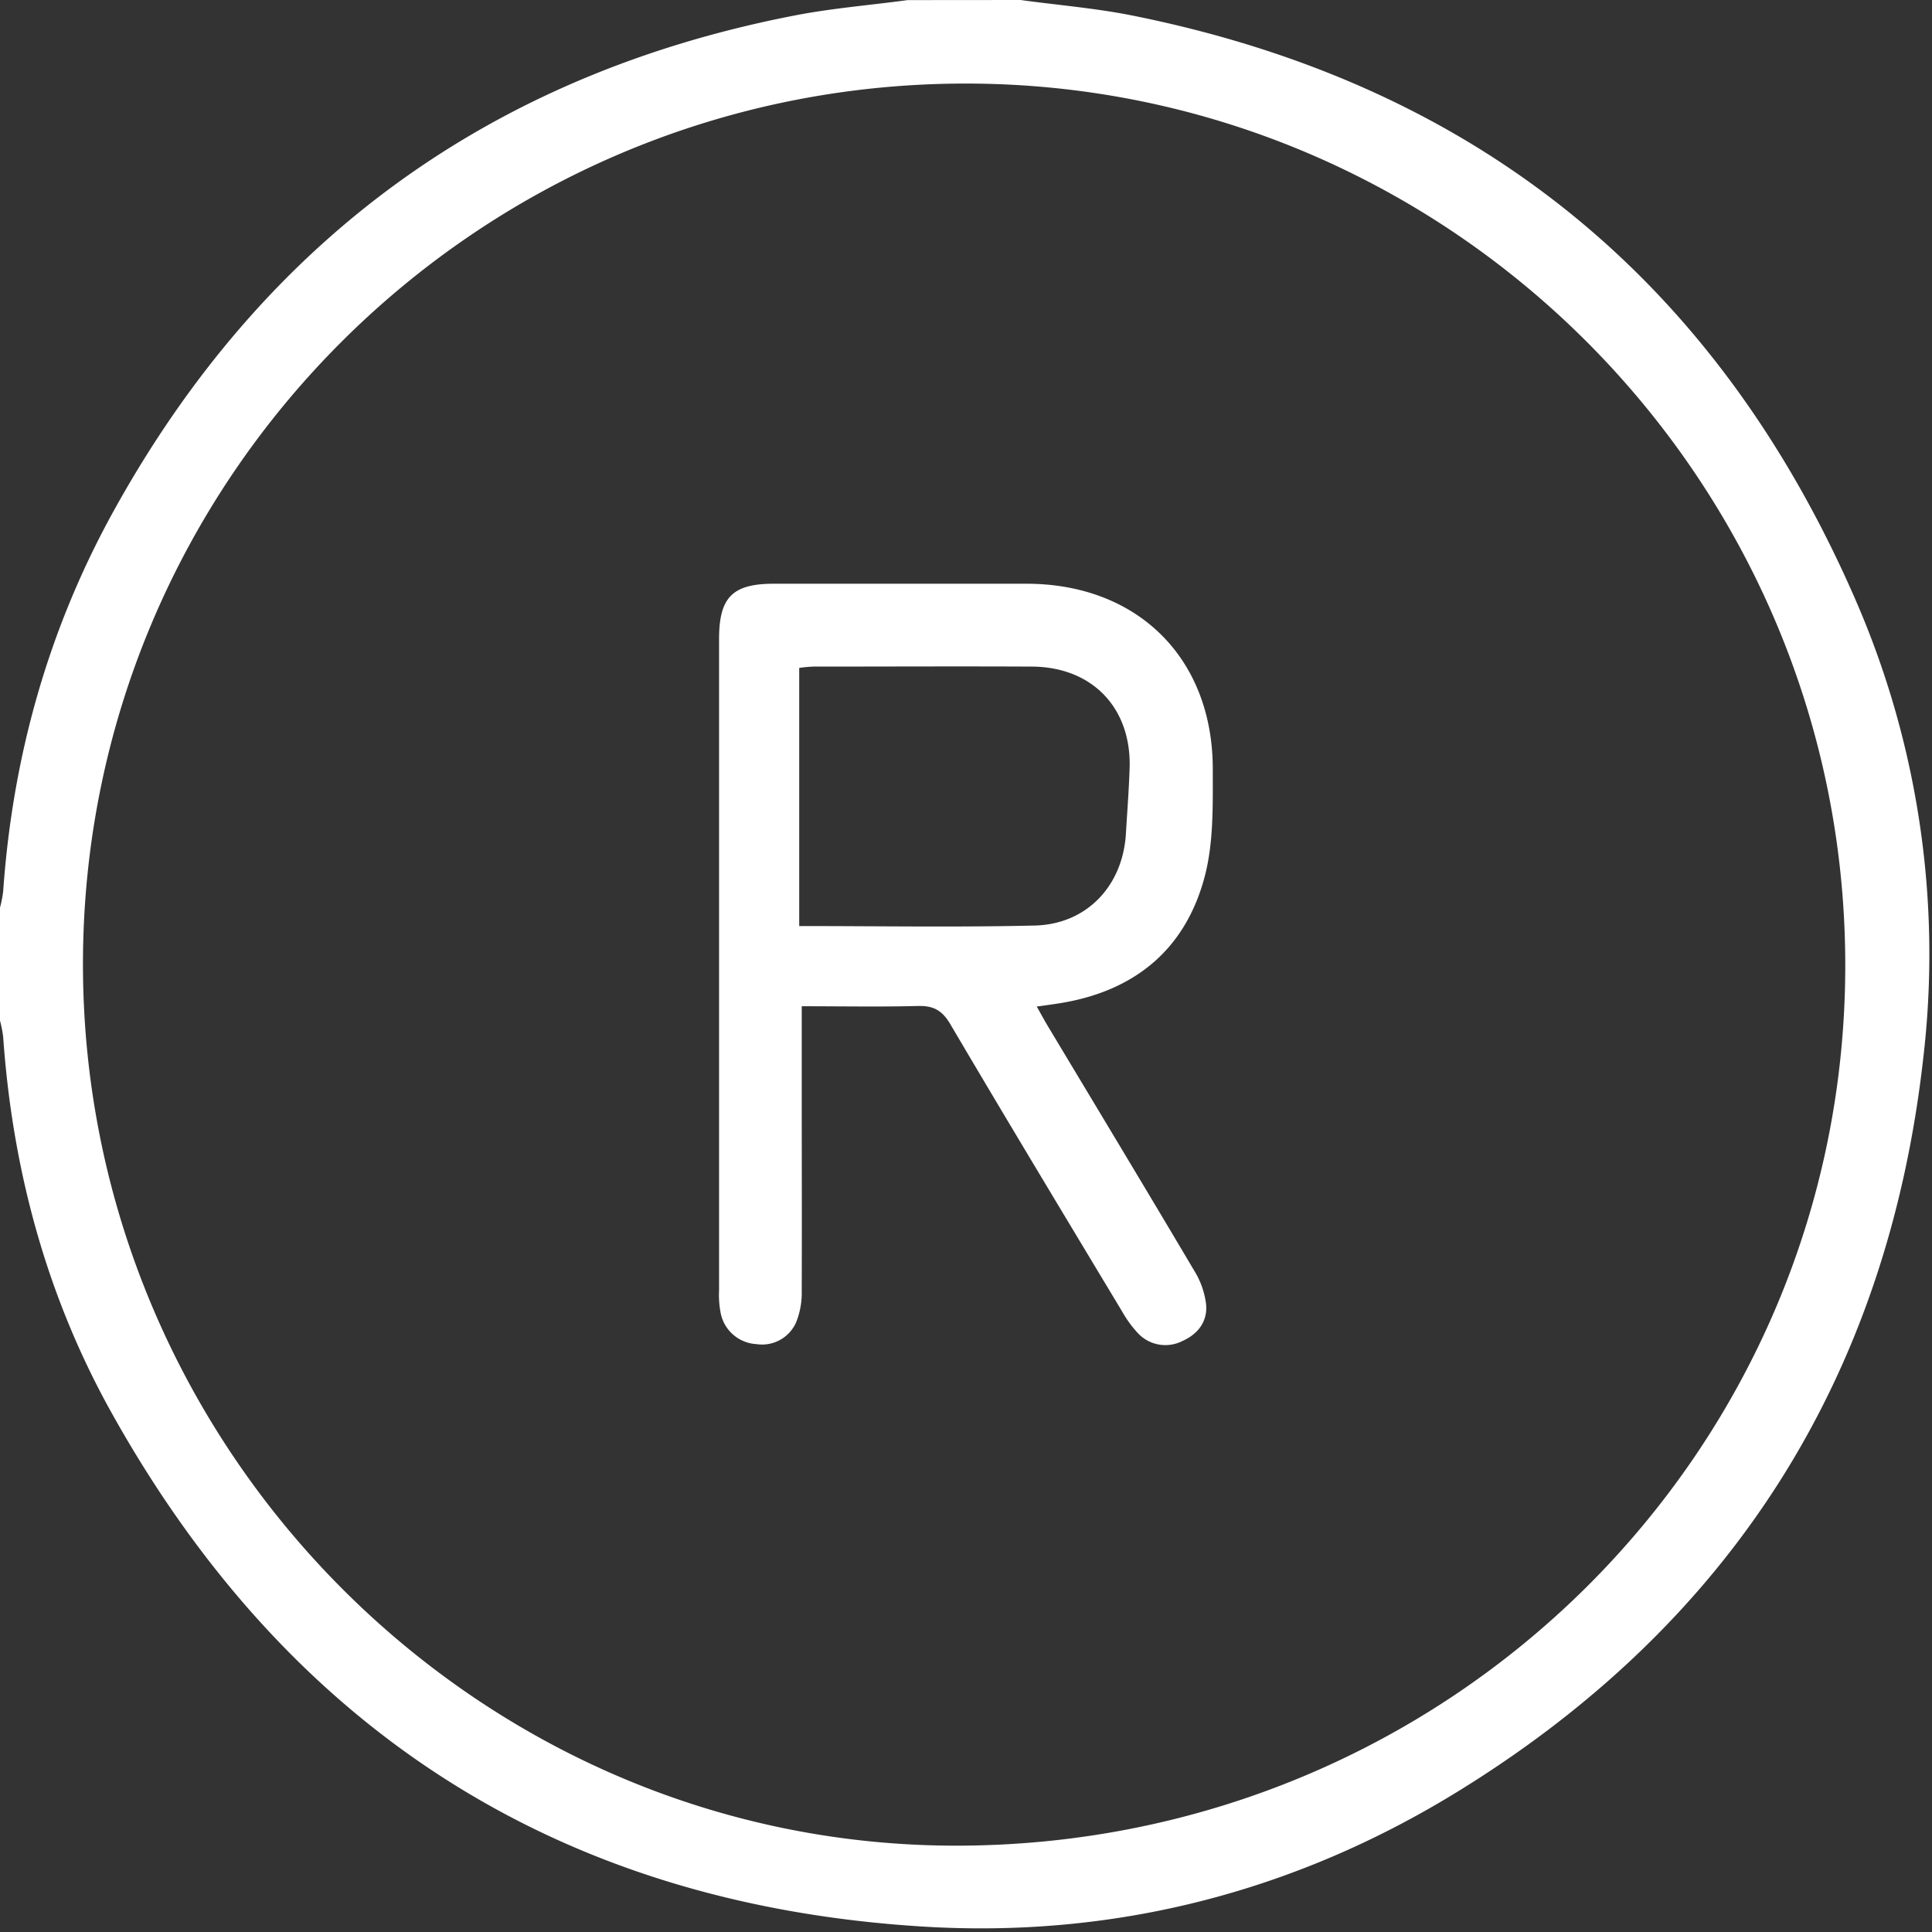 <?xml version="1.0" encoding="UTF-8"?>
<svg xmlns="http://www.w3.org/2000/svg" viewBox="0 0 384 384">
  <rect x="0" y="0" width="384" height="384" fill="#333333" stroke="none"/>
  <defs>
    <style>.cls-1{fill:none;}.cls-2{fill:#fff;}</style>
  </defs>
  <g id="Layer_2" data-name="Layer 2">
    <g id="Layer_1-2" data-name="Layer 1">
      <g id="Credibilidade">
        <path class="cls-1" d="M202.85,0H384V384H0V202.85a24.55,24.55,0,0,1,.63,3.23c1.87,26.74,8.8,52.16,21.91,75.48,35.29,62.76,89.1,97,161,101.37,37.91,2.3,73.65-6.85,106-26.76,54.47-33.48,85.54-82.37,92.67-145.93a176.38,176.38,0,0,0-13.36-90.76Q327.45,23.58,224.63,3C217.46,1.6,210.12,1,202.85,0Z"></path>
        <path class="cls-2" d="M202.85,0c7.27,1,14.61,1.6,21.78,3Q327.26,23.4,368.91,119.48a176.38,176.38,0,0,1,13.36,90.76c-7.13,63.56-38.2,112.45-92.67,145.93-32.39,19.91-68.13,29.06-106,26.76-71.92-4.37-125.73-38.61-161-101.37C9.43,258.24,2.5,232.82.63,206.08A24.55,24.55,0,0,0,0,202.85V180.4a24.23,24.23,0,0,0,.63-3.23c1.87-26.73,8.94-52,21.88-75.47,29.81-54,75.08-87,135.73-98.68,7.31-1.4,14.77-2,22.16-3ZM191.46,16.61C94.69,16.87,16.29,95.47,16.49,192c.2,96,78.42,174.83,173.51,174.84,98.1,0,177.08-78.44,176.76-175.56C366.45,94.77,287.74,16.34,191.46,16.61Z"></path>
        <path class="cls-1" d="M180.4,0C173,1,165.55,1.62,158.24,3,97.59,14.68,52.32,47.73,22.51,101.7,9.57,125.12,2.5,150.44.63,177.17A24.23,24.23,0,0,1,0,180.4V0Z"></path>
        <path class="cls-1" d="M191.46,16.61c96.28-.27,175,78.16,175.3,174.67C367.08,288.4,288.1,366.85,190,366.84,94.91,366.83,16.69,288,16.49,192,16.29,95.47,94.69,16.87,191.46,16.61ZM159.35,200c8.05,0,15.52.15,23-.08,3.11-.1,4.87.83,6.5,3.59,11.26,19.11,22.72,38.1,34.15,57.11a22.8,22.8,0,0,0,3.05,4.22,7.45,7.45,0,0,0,8.91,1.68c3.15-1.39,5.06-3.91,4.74-7.32a16.45,16.45,0,0,0-2.29-6.56c-9.71-16.4-19.56-32.72-29.37-49.07-.65-1.09-1.25-2.21-2-3.54,1.66-.23,2.77-.38,3.88-.55,15.17-2.23,25.6-10.48,29.51-25.31,1.77-6.72,1.56-14.06,1.6-21.12.1-22.17-14.87-37-37.07-37.06q-25.08-.06-50.14,0c-8.24,0-10.92,2.71-10.92,11q0,64.73,0,129.46a18.92,18.92,0,0,0,.31,4.46,7.67,7.67,0,0,0,7.09,6.21,7.39,7.39,0,0,0,7.95-4.41,15.75,15.75,0,0,0,1.08-6.16c.09-13.47,0-26.94,0-40.41Z"></path>
        <path class="cls-2" d="M159.35,200v16.17c0,13.47.05,26.94,0,40.41a15.75,15.75,0,0,1-1.08,6.16,7.39,7.39,0,0,1-7.95,4.41,7.67,7.67,0,0,1-7.09-6.21,18.92,18.92,0,0,1-.31-4.46q0-64.73,0-129.46c0-8.33,2.68-11,10.92-11q25.07,0,50.14,0c22.2,0,37.17,14.89,37.07,37.06,0,7.06.17,14.4-1.6,21.12-3.91,14.83-14.34,23.08-29.51,25.31-1.11.17-2.22.32-3.88.55.76,1.33,1.36,2.45,2,3.54,9.81,16.35,19.66,32.67,29.37,49.07a16.45,16.45,0,0,1,2.29,6.56c.32,3.41-1.59,5.93-4.74,7.32a7.45,7.45,0,0,1-8.91-1.68,22.8,22.8,0,0,1-3.05-4.22c-11.43-19-22.89-38-34.15-57.11-1.63-2.76-3.39-3.69-6.5-3.59C174.87,200.14,167.4,200,159.35,200Zm-.5-15.94c15.89,0,31.34.26,46.78-.1,10.36-.24,17.52-7.87,18.15-18.23.26-4.35.6-8.7.74-13.06.38-12-7.47-20.13-19.46-20.18-14.45-.07-28.9,0-43.36,0a27.94,27.94,0,0,0-2.85.26Z"></path>
        <path class="cls-1" d="M158.85,184.05V132.73a27.94,27.94,0,0,1,2.85-.26c14.46,0,28.91-.06,43.36,0,12,.05,19.84,8.22,19.46,20.18-.14,4.36-.48,8.71-.74,13.06-.63,10.36-7.79,18-18.15,18.23C190.19,184.31,174.74,184.05,158.85,184.05Z"></path>
      </g>
    </g>
  </g>
</svg>

